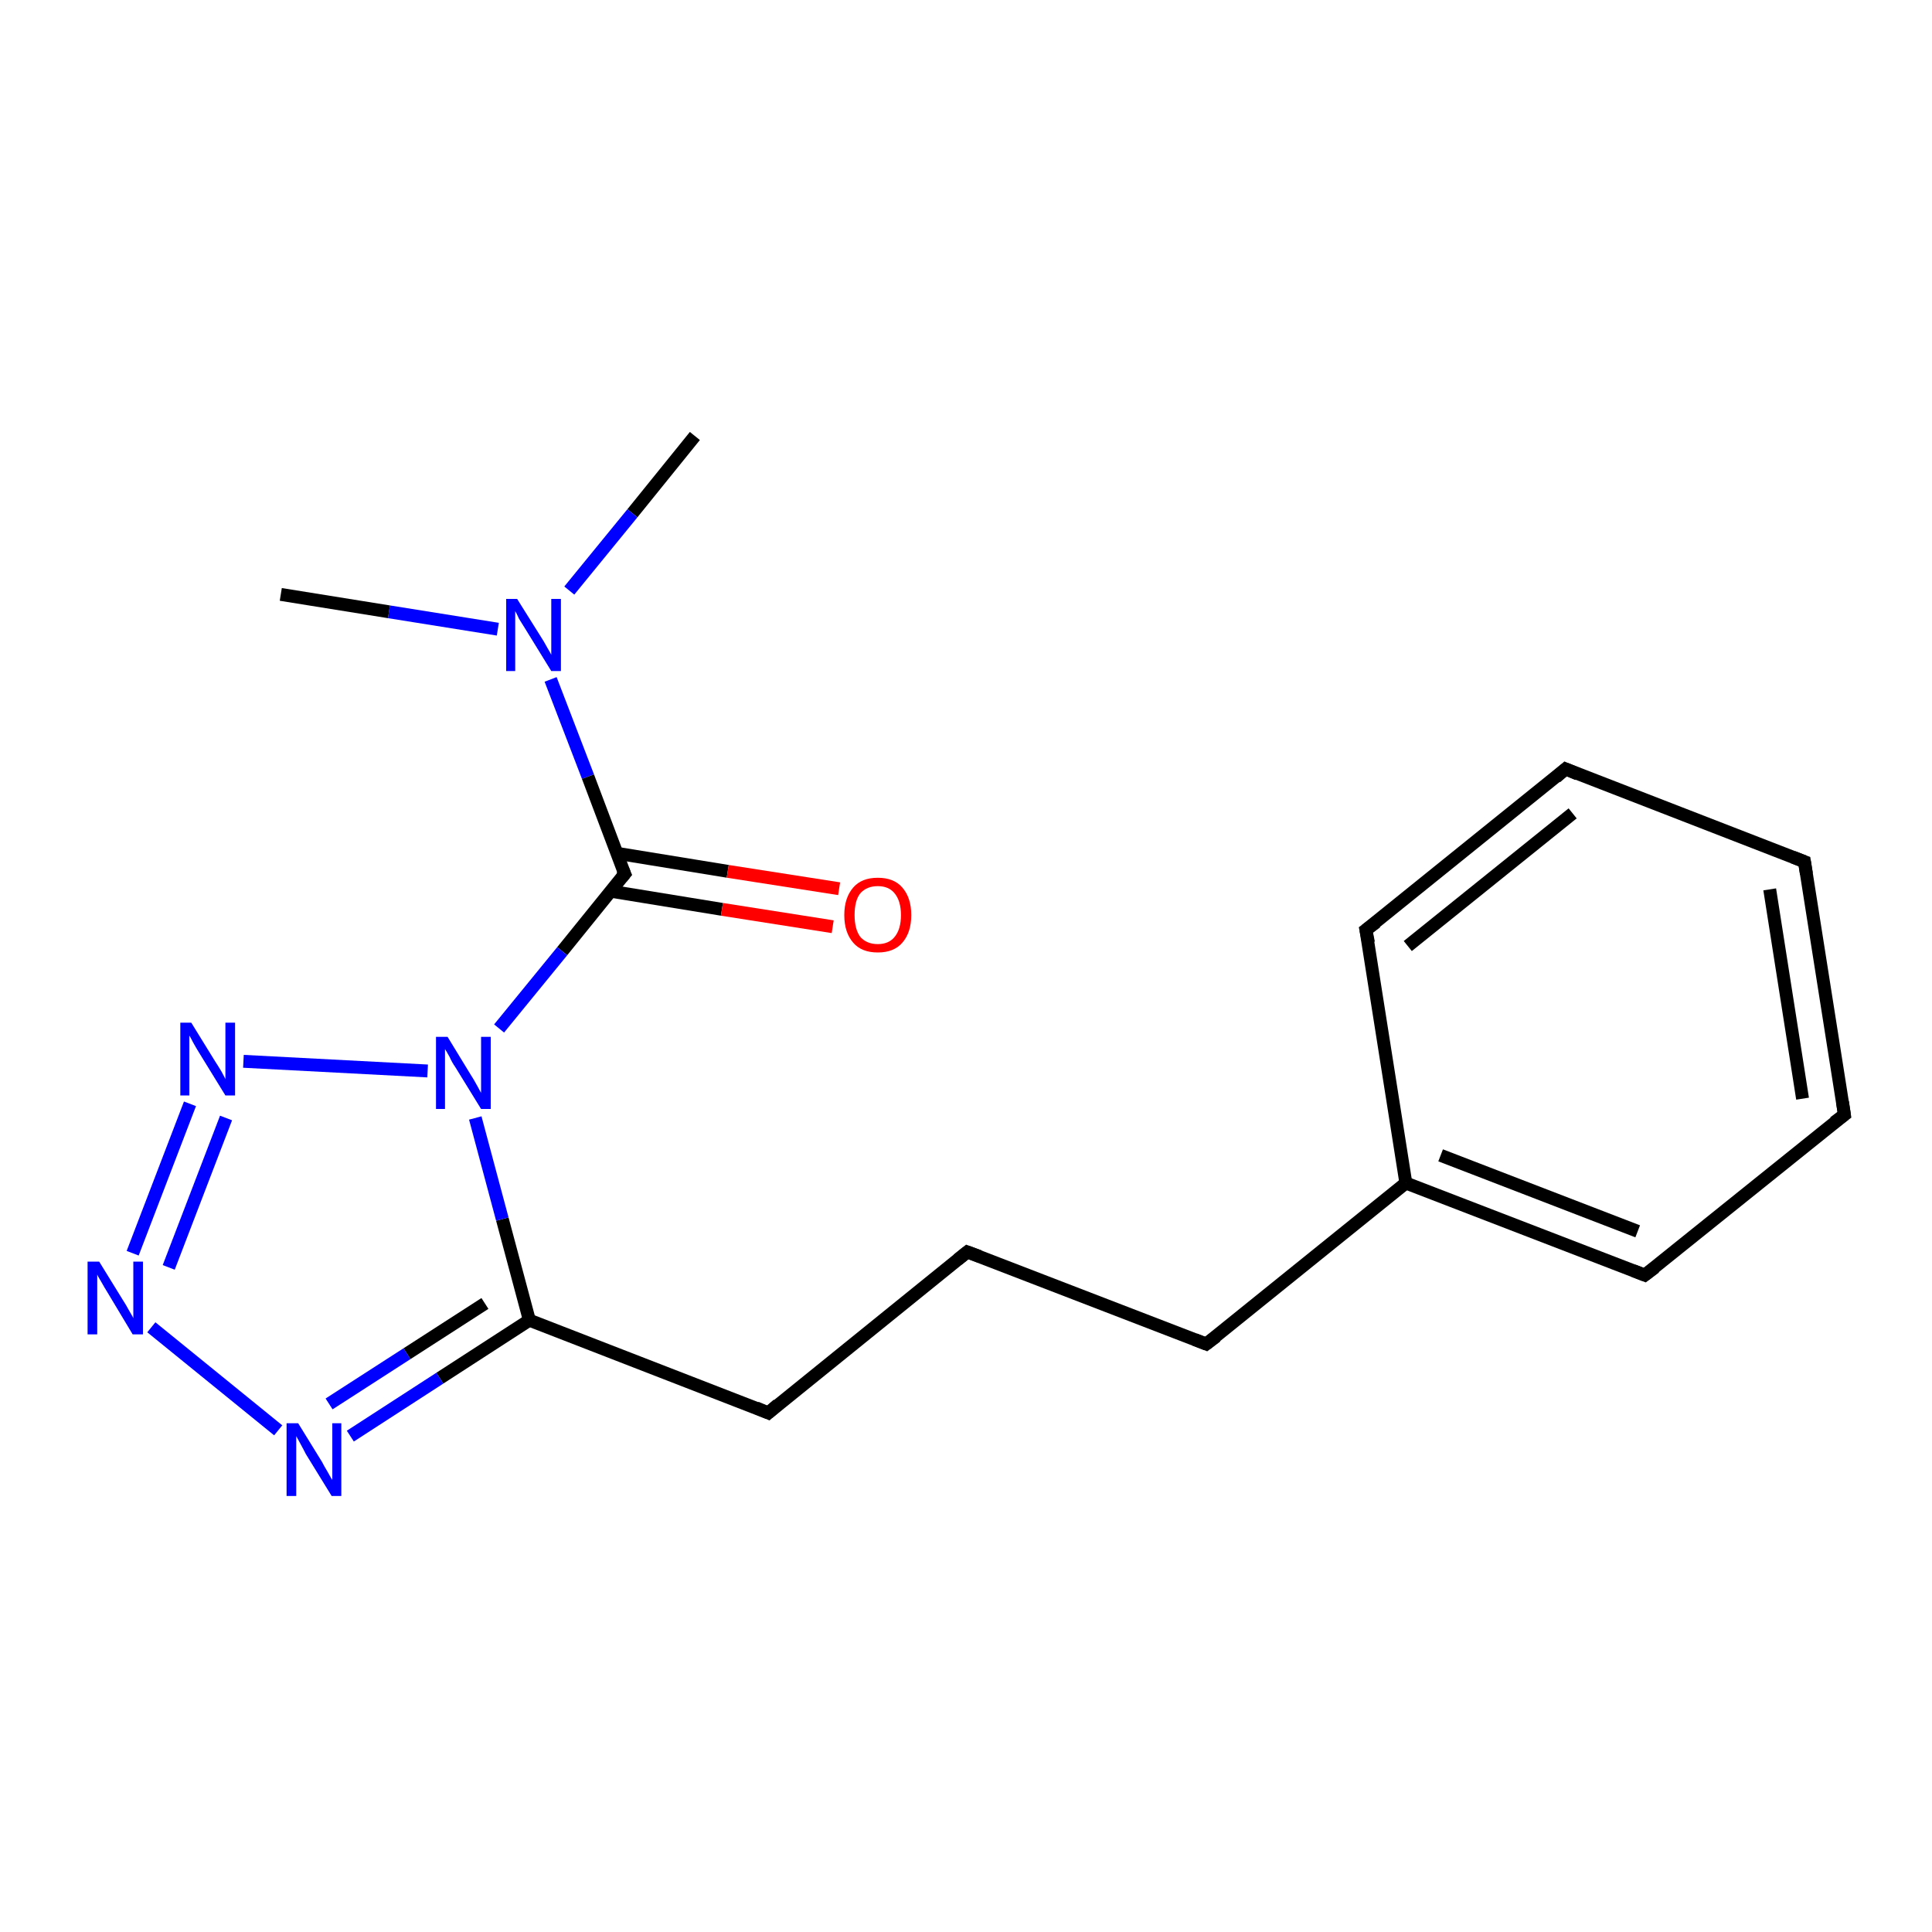 <?xml version='1.0' encoding='iso-8859-1'?>
<svg version='1.1' baseProfile='full'
              xmlns='http://www.w3.org/2000/svg'
                      xmlns:rdkit='http://www.rdkit.org/xml'
                      xmlns:xlink='http://www.w3.org/1999/xlink'
                  xml:space='preserve'
width='300px' height='300px' viewBox='0 0 300 300'>
<!-- END OF HEADER -->
<rect style='opacity:1.0;fill:#FFFFFF;stroke:none' width='300.0' height='300.0' x='0.0' y='0.0'> </rect>
<path class='bond-0 atom-0 atom-1' d='M 107.9,67.7 L 98.2,79.7' style='fill:none;fill-rule:evenodd;stroke:#000000;stroke-width:2.0px;stroke-linecap:butt;stroke-linejoin:miter;stroke-opacity:1' />
<path class='bond-0 atom-0 atom-1' d='M 98.2,79.7 L 88.4,91.7' style='fill:none;fill-rule:evenodd;stroke:#0000FF;stroke-width:2.0px;stroke-linecap:butt;stroke-linejoin:miter;stroke-opacity:1' />
<path class='bond-1 atom-1 atom-2' d='M 77.3,97.7 L 60.4,95.0' style='fill:none;fill-rule:evenodd;stroke:#0000FF;stroke-width:2.0px;stroke-linecap:butt;stroke-linejoin:miter;stroke-opacity:1' />
<path class='bond-1 atom-1 atom-2' d='M 60.4,95.0 L 43.6,92.3' style='fill:none;fill-rule:evenodd;stroke:#000000;stroke-width:2.0px;stroke-linecap:butt;stroke-linejoin:miter;stroke-opacity:1' />
<path class='bond-2 atom-1 atom-3' d='M 85.5,105.5 L 91.3,120.6' style='fill:none;fill-rule:evenodd;stroke:#0000FF;stroke-width:2.0px;stroke-linecap:butt;stroke-linejoin:miter;stroke-opacity:1' />
<path class='bond-2 atom-1 atom-3' d='M 91.3,120.6 L 97.0,135.7' style='fill:none;fill-rule:evenodd;stroke:#000000;stroke-width:2.0px;stroke-linecap:butt;stroke-linejoin:miter;stroke-opacity:1' />
<path class='bond-3 atom-3 atom-4' d='M 94.9,138.4 L 112.1,141.2' style='fill:none;fill-rule:evenodd;stroke:#000000;stroke-width:2.0px;stroke-linecap:butt;stroke-linejoin:miter;stroke-opacity:1' />
<path class='bond-3 atom-3 atom-4' d='M 112.1,141.2 L 129.3,143.9' style='fill:none;fill-rule:evenodd;stroke:#FF0000;stroke-width:2.0px;stroke-linecap:butt;stroke-linejoin:miter;stroke-opacity:1' />
<path class='bond-3 atom-3 atom-4' d='M 95.8,132.5 L 113.0,135.3' style='fill:none;fill-rule:evenodd;stroke:#000000;stroke-width:2.0px;stroke-linecap:butt;stroke-linejoin:miter;stroke-opacity:1' />
<path class='bond-3 atom-3 atom-4' d='M 113.0,135.3 L 130.3,138.0' style='fill:none;fill-rule:evenodd;stroke:#FF0000;stroke-width:2.0px;stroke-linecap:butt;stroke-linejoin:miter;stroke-opacity:1' />
<path class='bond-4 atom-3 atom-5' d='M 97.0,135.7 L 87.3,147.7' style='fill:none;fill-rule:evenodd;stroke:#000000;stroke-width:2.0px;stroke-linecap:butt;stroke-linejoin:miter;stroke-opacity:1' />
<path class='bond-4 atom-3 atom-5' d='M 87.3,147.7 L 77.5,159.7' style='fill:none;fill-rule:evenodd;stroke:#0000FF;stroke-width:2.0px;stroke-linecap:butt;stroke-linejoin:miter;stroke-opacity:1' />
<path class='bond-5 atom-5 atom-6' d='M 66.4,166.3 L 37.8,164.8' style='fill:none;fill-rule:evenodd;stroke:#0000FF;stroke-width:2.0px;stroke-linecap:butt;stroke-linejoin:miter;stroke-opacity:1' />
<path class='bond-6 atom-6 atom-7' d='M 29.5,171.4 L 20.6,194.6' style='fill:none;fill-rule:evenodd;stroke:#0000FF;stroke-width:2.0px;stroke-linecap:butt;stroke-linejoin:miter;stroke-opacity:1' />
<path class='bond-6 atom-6 atom-7' d='M 35.1,173.6 L 26.2,196.8' style='fill:none;fill-rule:evenodd;stroke:#0000FF;stroke-width:2.0px;stroke-linecap:butt;stroke-linejoin:miter;stroke-opacity:1' />
<path class='bond-7 atom-7 atom-8' d='M 23.5,206.1 L 43.2,222.1' style='fill:none;fill-rule:evenodd;stroke:#0000FF;stroke-width:2.0px;stroke-linecap:butt;stroke-linejoin:miter;stroke-opacity:1' />
<path class='bond-8 atom-8 atom-9' d='M 54.4,223.0 L 68.3,214.0' style='fill:none;fill-rule:evenodd;stroke:#0000FF;stroke-width:2.0px;stroke-linecap:butt;stroke-linejoin:miter;stroke-opacity:1' />
<path class='bond-8 atom-8 atom-9' d='M 68.3,214.0 L 82.2,205.0' style='fill:none;fill-rule:evenodd;stroke:#000000;stroke-width:2.0px;stroke-linecap:butt;stroke-linejoin:miter;stroke-opacity:1' />
<path class='bond-8 atom-8 atom-9' d='M 51.1,218.0 L 63.2,210.2' style='fill:none;fill-rule:evenodd;stroke:#0000FF;stroke-width:2.0px;stroke-linecap:butt;stroke-linejoin:miter;stroke-opacity:1' />
<path class='bond-8 atom-8 atom-9' d='M 63.2,210.2 L 75.3,202.4' style='fill:none;fill-rule:evenodd;stroke:#000000;stroke-width:2.0px;stroke-linecap:butt;stroke-linejoin:miter;stroke-opacity:1' />
<path class='bond-9 atom-9 atom-10' d='M 82.2,205.0 L 119.3,219.4' style='fill:none;fill-rule:evenodd;stroke:#000000;stroke-width:2.0px;stroke-linecap:butt;stroke-linejoin:miter;stroke-opacity:1' />
<path class='bond-10 atom-10 atom-11' d='M 119.3,219.4 L 150.2,194.4' style='fill:none;fill-rule:evenodd;stroke:#000000;stroke-width:2.0px;stroke-linecap:butt;stroke-linejoin:miter;stroke-opacity:1' />
<path class='bond-11 atom-11 atom-12' d='M 150.2,194.4 L 187.3,208.7' style='fill:none;fill-rule:evenodd;stroke:#000000;stroke-width:2.0px;stroke-linecap:butt;stroke-linejoin:miter;stroke-opacity:1' />
<path class='bond-12 atom-12 atom-13' d='M 187.3,208.7 L 218.3,183.7' style='fill:none;fill-rule:evenodd;stroke:#000000;stroke-width:2.0px;stroke-linecap:butt;stroke-linejoin:miter;stroke-opacity:1' />
<path class='bond-13 atom-13 atom-14' d='M 218.3,183.7 L 255.4,198.0' style='fill:none;fill-rule:evenodd;stroke:#000000;stroke-width:2.0px;stroke-linecap:butt;stroke-linejoin:miter;stroke-opacity:1' />
<path class='bond-13 atom-13 atom-14' d='M 223.7,179.4 L 254.3,191.2' style='fill:none;fill-rule:evenodd;stroke:#000000;stroke-width:2.0px;stroke-linecap:butt;stroke-linejoin:miter;stroke-opacity:1' />
<path class='bond-14 atom-14 atom-15' d='M 255.4,198.0 L 286.4,173.1' style='fill:none;fill-rule:evenodd;stroke:#000000;stroke-width:2.0px;stroke-linecap:butt;stroke-linejoin:miter;stroke-opacity:1' />
<path class='bond-15 atom-15 atom-16' d='M 286.4,173.1 L 280.2,133.8' style='fill:none;fill-rule:evenodd;stroke:#000000;stroke-width:2.0px;stroke-linecap:butt;stroke-linejoin:miter;stroke-opacity:1' />
<path class='bond-15 atom-15 atom-16' d='M 279.9,170.6 L 274.8,138.1' style='fill:none;fill-rule:evenodd;stroke:#000000;stroke-width:2.0px;stroke-linecap:butt;stroke-linejoin:miter;stroke-opacity:1' />
<path class='bond-16 atom-16 atom-17' d='M 280.2,133.8 L 243.1,119.4' style='fill:none;fill-rule:evenodd;stroke:#000000;stroke-width:2.0px;stroke-linecap:butt;stroke-linejoin:miter;stroke-opacity:1' />
<path class='bond-17 atom-17 atom-18' d='M 243.1,119.4 L 212.1,144.4' style='fill:none;fill-rule:evenodd;stroke:#000000;stroke-width:2.0px;stroke-linecap:butt;stroke-linejoin:miter;stroke-opacity:1' />
<path class='bond-17 atom-17 atom-18' d='M 244.2,126.3 L 218.6,146.9' style='fill:none;fill-rule:evenodd;stroke:#000000;stroke-width:2.0px;stroke-linecap:butt;stroke-linejoin:miter;stroke-opacity:1' />
<path class='bond-18 atom-9 atom-5' d='M 82.2,205.0 L 78.0,189.3' style='fill:none;fill-rule:evenodd;stroke:#000000;stroke-width:2.0px;stroke-linecap:butt;stroke-linejoin:miter;stroke-opacity:1' />
<path class='bond-18 atom-9 atom-5' d='M 78.0,189.3 L 73.8,173.6' style='fill:none;fill-rule:evenodd;stroke:#0000FF;stroke-width:2.0px;stroke-linecap:butt;stroke-linejoin:miter;stroke-opacity:1' />
<path class='bond-19 atom-18 atom-13' d='M 212.1,144.4 L 218.3,183.7' style='fill:none;fill-rule:evenodd;stroke:#000000;stroke-width:2.0px;stroke-linecap:butt;stroke-linejoin:miter;stroke-opacity:1' />
<path d='M 96.7,135.0 L 97.0,135.7 L 96.5,136.3' style='fill:none;stroke:#000000;stroke-width:2.0px;stroke-linecap:butt;stroke-linejoin:miter;stroke-opacity:1;' />
<path d='M 117.4,218.6 L 119.3,219.4 L 120.8,218.1' style='fill:none;stroke:#000000;stroke-width:2.0px;stroke-linecap:butt;stroke-linejoin:miter;stroke-opacity:1;' />
<path d='M 148.7,195.6 L 150.2,194.4 L 152.1,195.1' style='fill:none;stroke:#000000;stroke-width:2.0px;stroke-linecap:butt;stroke-linejoin:miter;stroke-opacity:1;' />
<path d='M 185.5,208.0 L 187.3,208.7 L 188.9,207.5' style='fill:none;stroke:#000000;stroke-width:2.0px;stroke-linecap:butt;stroke-linejoin:miter;stroke-opacity:1;' />
<path d='M 253.6,197.3 L 255.4,198.0 L 257.0,196.8' style='fill:none;stroke:#000000;stroke-width:2.0px;stroke-linecap:butt;stroke-linejoin:miter;stroke-opacity:1;' />
<path d='M 284.8,174.3 L 286.4,173.1 L 286.1,171.1' style='fill:none;stroke:#000000;stroke-width:2.0px;stroke-linecap:butt;stroke-linejoin:miter;stroke-opacity:1;' />
<path d='M 280.5,135.7 L 280.2,133.8 L 278.4,133.1' style='fill:none;stroke:#000000;stroke-width:2.0px;stroke-linecap:butt;stroke-linejoin:miter;stroke-opacity:1;' />
<path d='M 245.0,120.2 L 243.1,119.4 L 241.6,120.7' style='fill:none;stroke:#000000;stroke-width:2.0px;stroke-linecap:butt;stroke-linejoin:miter;stroke-opacity:1;' />
<path d='M 213.7,143.2 L 212.1,144.4 L 212.5,146.4' style='fill:none;stroke:#000000;stroke-width:2.0px;stroke-linecap:butt;stroke-linejoin:miter;stroke-opacity:1;' />
<path class='atom-1' d='M 80.3 93.0
L 84.0 98.9
Q 84.4 99.5, 85.0 100.6
Q 85.6 101.6, 85.6 101.7
L 85.6 93.0
L 87.1 93.0
L 87.1 104.2
L 85.6 104.2
L 81.6 97.7
Q 81.1 96.9, 80.6 96.1
Q 80.2 95.2, 80.0 94.9
L 80.0 104.2
L 78.6 104.2
L 78.6 93.0
L 80.3 93.0
' fill='#0000FF'/>
<path class='atom-4' d='M 131.1 142.1
Q 131.1 139.4, 132.5 137.8
Q 133.8 136.3, 136.3 136.3
Q 138.8 136.3, 140.1 137.8
Q 141.5 139.4, 141.5 142.1
Q 141.5 144.8, 140.1 146.4
Q 138.8 147.9, 136.3 147.9
Q 133.8 147.9, 132.5 146.4
Q 131.1 144.8, 131.1 142.1
M 136.3 146.6
Q 138.0 146.6, 138.9 145.5
Q 139.9 144.3, 139.9 142.1
Q 139.9 139.9, 138.9 138.7
Q 138.0 137.6, 136.3 137.6
Q 134.6 137.6, 133.6 138.7
Q 132.7 139.8, 132.7 142.1
Q 132.7 144.3, 133.6 145.5
Q 134.6 146.6, 136.3 146.6
' fill='#FF0000'/>
<path class='atom-5' d='M 69.5 161.0
L 73.1 166.9
Q 73.5 167.5, 74.1 168.6
Q 74.7 169.7, 74.7 169.7
L 74.7 161.0
L 76.2 161.0
L 76.2 172.2
L 74.7 172.2
L 70.7 165.7
Q 70.2 165.0, 69.8 164.1
Q 69.3 163.2, 69.1 162.9
L 69.1 172.2
L 67.7 172.2
L 67.7 161.0
L 69.5 161.0
' fill='#0000FF'/>
<path class='atom-6' d='M 29.7 158.8
L 33.4 164.8
Q 33.8 165.4, 34.4 166.4
Q 35.0 167.5, 35.0 167.6
L 35.0 158.8
L 36.5 158.8
L 36.5 170.1
L 35.0 170.1
L 31.0 163.6
Q 30.5 162.8, 30.0 161.9
Q 29.6 161.1, 29.4 160.8
L 29.4 170.1
L 28.0 170.1
L 28.0 158.8
L 29.7 158.8
' fill='#0000FF'/>
<path class='atom-7' d='M 15.4 195.9
L 19.1 201.9
Q 19.5 202.5, 20.1 203.6
Q 20.7 204.6, 20.7 204.7
L 20.7 195.9
L 22.2 195.9
L 22.2 207.2
L 20.6 207.2
L 16.7 200.7
Q 16.2 199.9, 15.7 199.0
Q 15.2 198.2, 15.1 197.9
L 15.1 207.2
L 13.6 207.2
L 13.6 195.9
L 15.4 195.9
' fill='#0000FF'/>
<path class='atom-8' d='M 46.3 221.0
L 50.0 227.0
Q 50.3 227.6, 50.9 228.6
Q 51.5 229.7, 51.6 229.8
L 51.6 221.0
L 53.0 221.0
L 53.0 232.3
L 51.5 232.3
L 47.5 225.8
Q 47.1 225.0, 46.6 224.1
Q 46.1 223.2, 46.0 223.0
L 46.0 232.3
L 44.5 232.3
L 44.5 221.0
L 46.3 221.0
' fill='#0000FF'/>
</svg>
